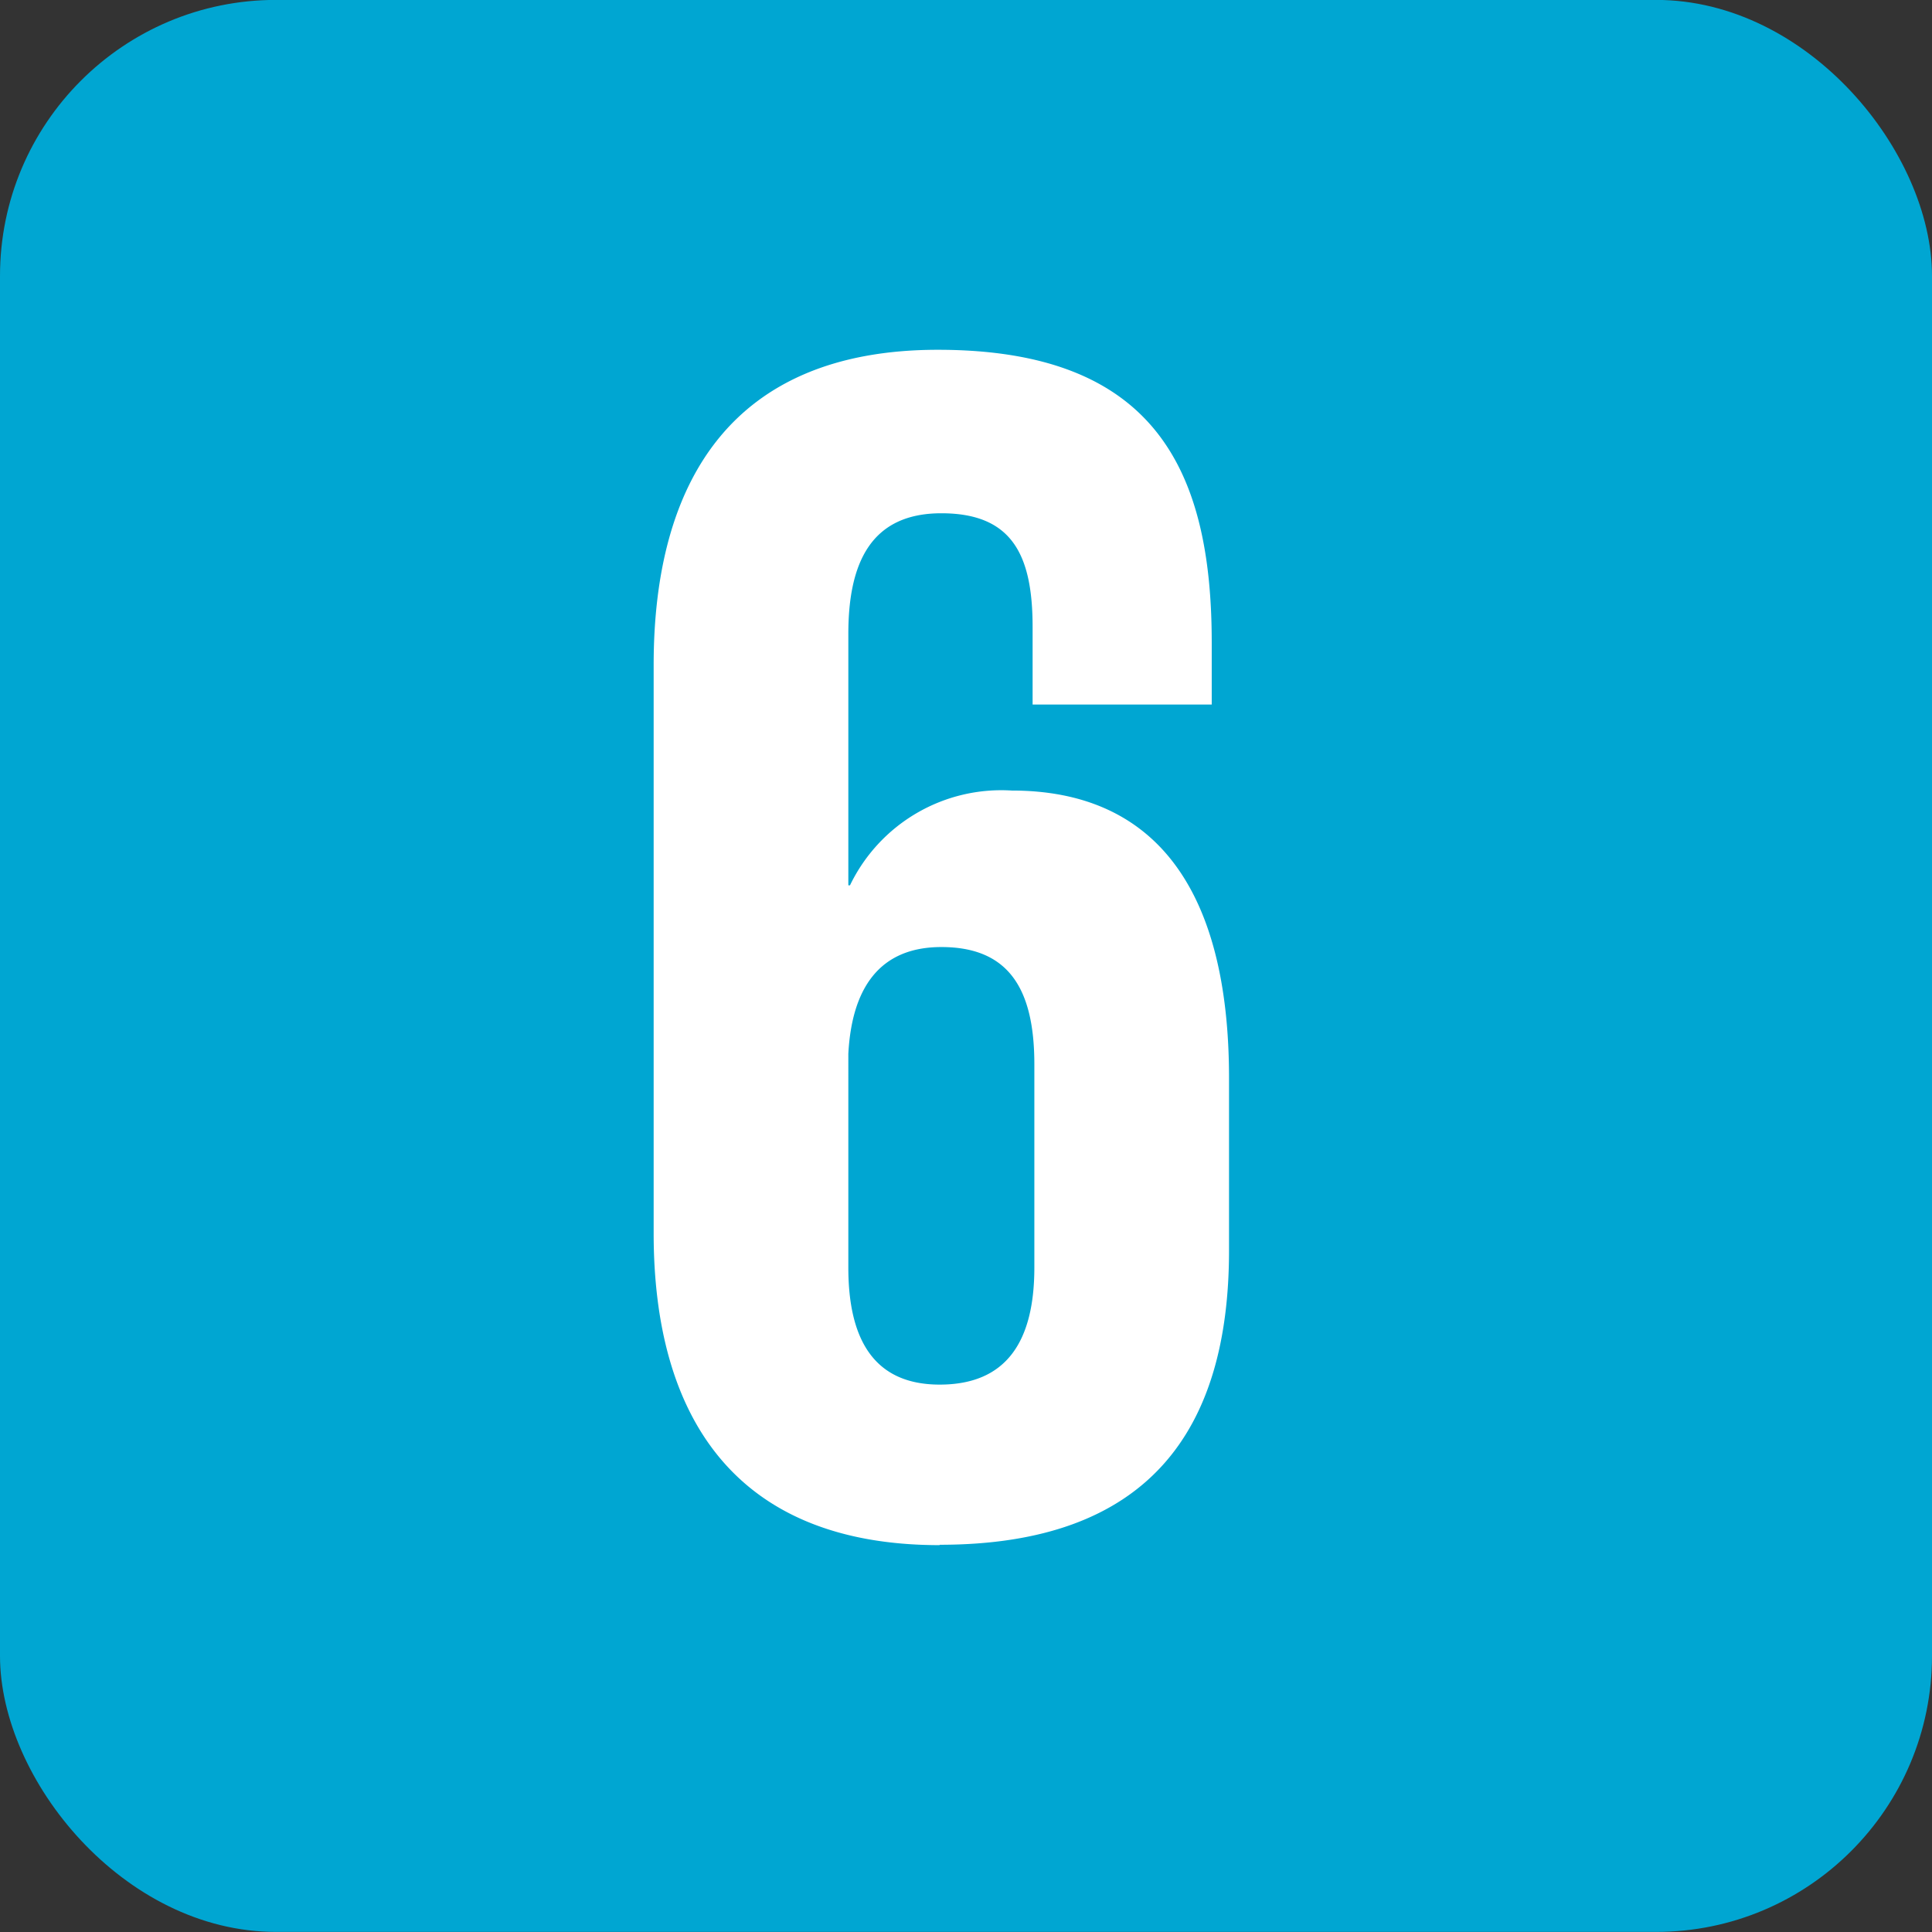 <svg xmlns="http://www.w3.org/2000/svg" width="21" height="21" viewBox="0 0 21 21">
  <rect x="0" y="0" width="21" height="21" fill="#333333" stroke="none"/>
  <g id="SDGs6" transform="translate(0.101 0.328)">
    <rect id="Rectangle_12804" data-name="Rectangle 12804" width="21" height="21" rx="3" transform="translate(-0.101 -0.329)" fill="#00a6d2"/>
    <path id="Path_18542" data-name="Path 18542" d="M689.358,158.29c.038-.711.337-1.16,1.011-1.16.729,0,1.011.45,1.011,1.274v2.209c0,.8-.3,1.273-1.029,1.273-.712,0-.993-.487-.993-1.273Zm.993,5.337c2.265,0,3.145-1.236,3.145-3.2v-1.872c0-2.078-.823-3.126-2.36-3.126a1.826,1.826,0,0,0-1.76,1.03h-.018v-2.733c0-.769.244-1.311,1.011-1.311s.992.45.992,1.236v.843h1.947v-.674c0-1.873-.618-3.182-2.977-3.182-2.246,0-3.089,1.441-3.089,3.425v6.179c0,1.966.861,3.389,3.108,3.389" transform="translate(-680.238 -147.164)" fill="#fff"/>
  </g>
</svg>
